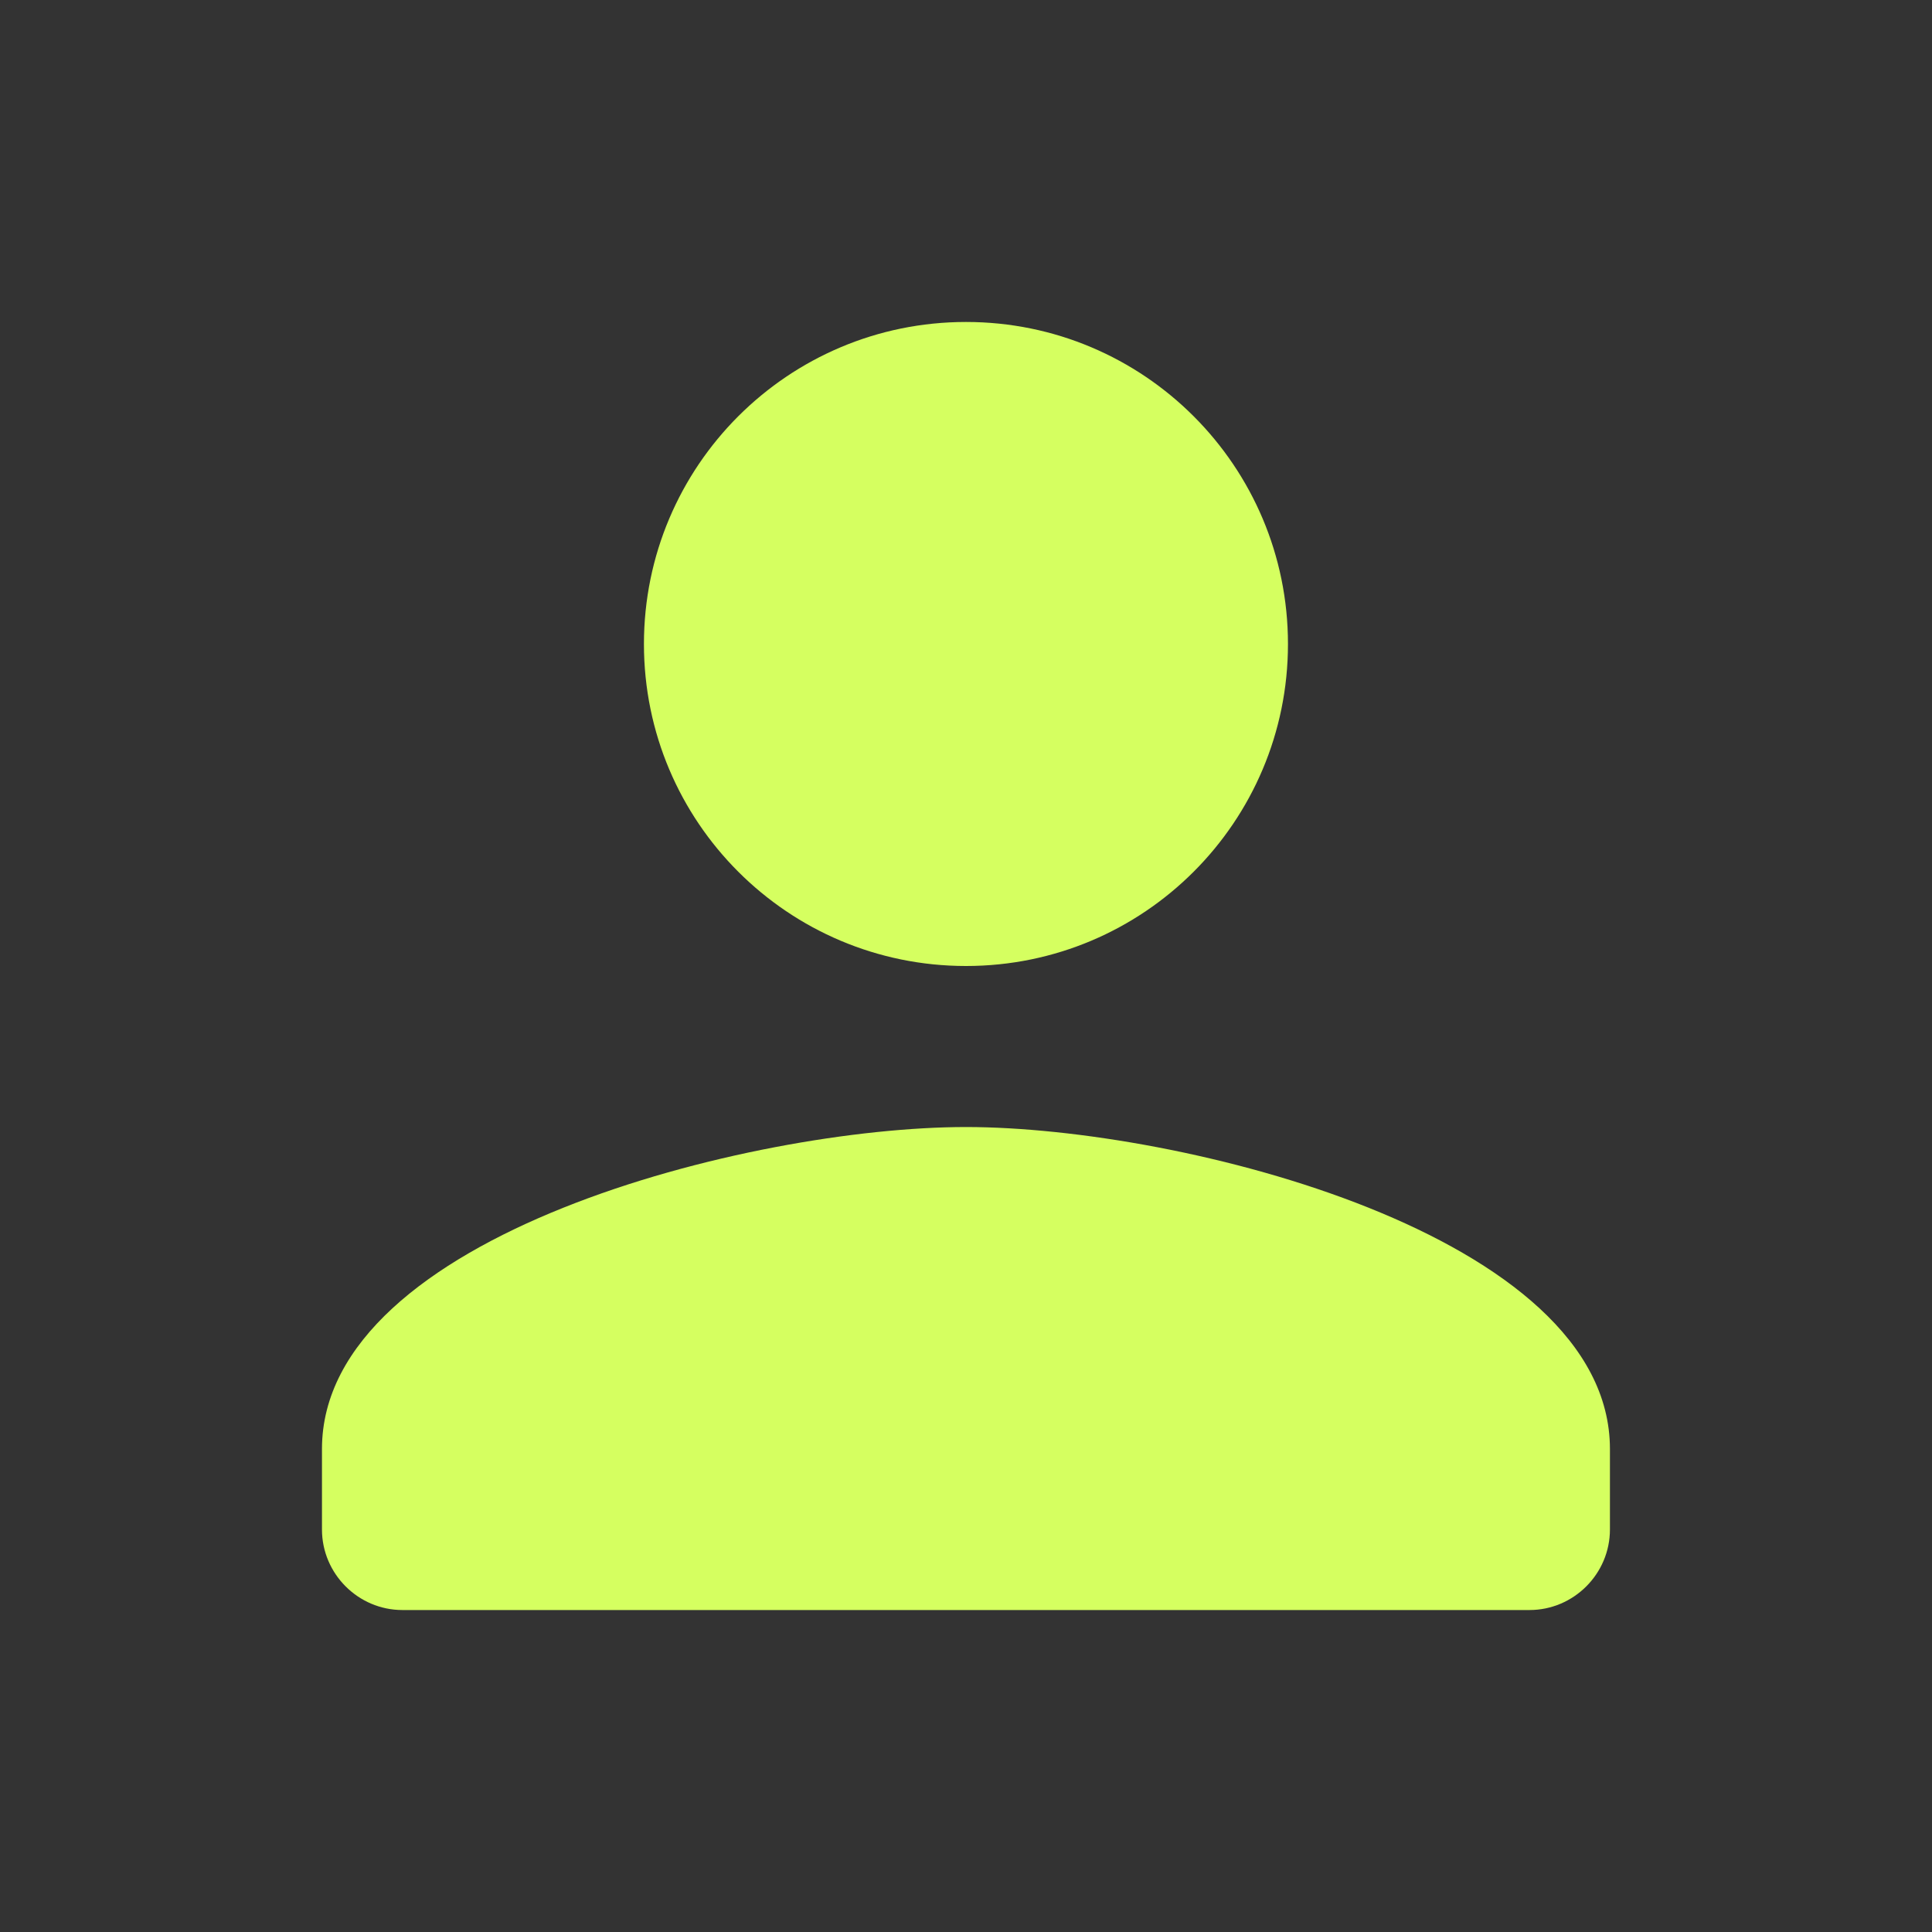 <svg width="20" height="20" viewBox="0 0 20 20" fill="none" xmlns="http://www.w3.org/2000/svg">
<rect x="0" y="0" width="20" height="20" fill="#333333" stroke="none"/>
<g id="person">
<path id="Vector" d="M10 10C11.841 10 13.333 8.508 13.333 6.667C13.333 4.825 11.841 3.333 10 3.333C8.158 3.333 6.666 4.825 6.666 6.667C6.666 8.508 8.158 10 10 10ZM10 11.667C7.775 11.667 3.333 12.783 3.333 15V15.833C3.333 16.292 3.708 16.667 4.166 16.667H15.833C16.291 16.667 16.666 16.292 16.666 15.833V15C16.666 12.783 12.225 11.667 10 11.667Z" fill="#D5FF60"/>
</g>
</svg>
